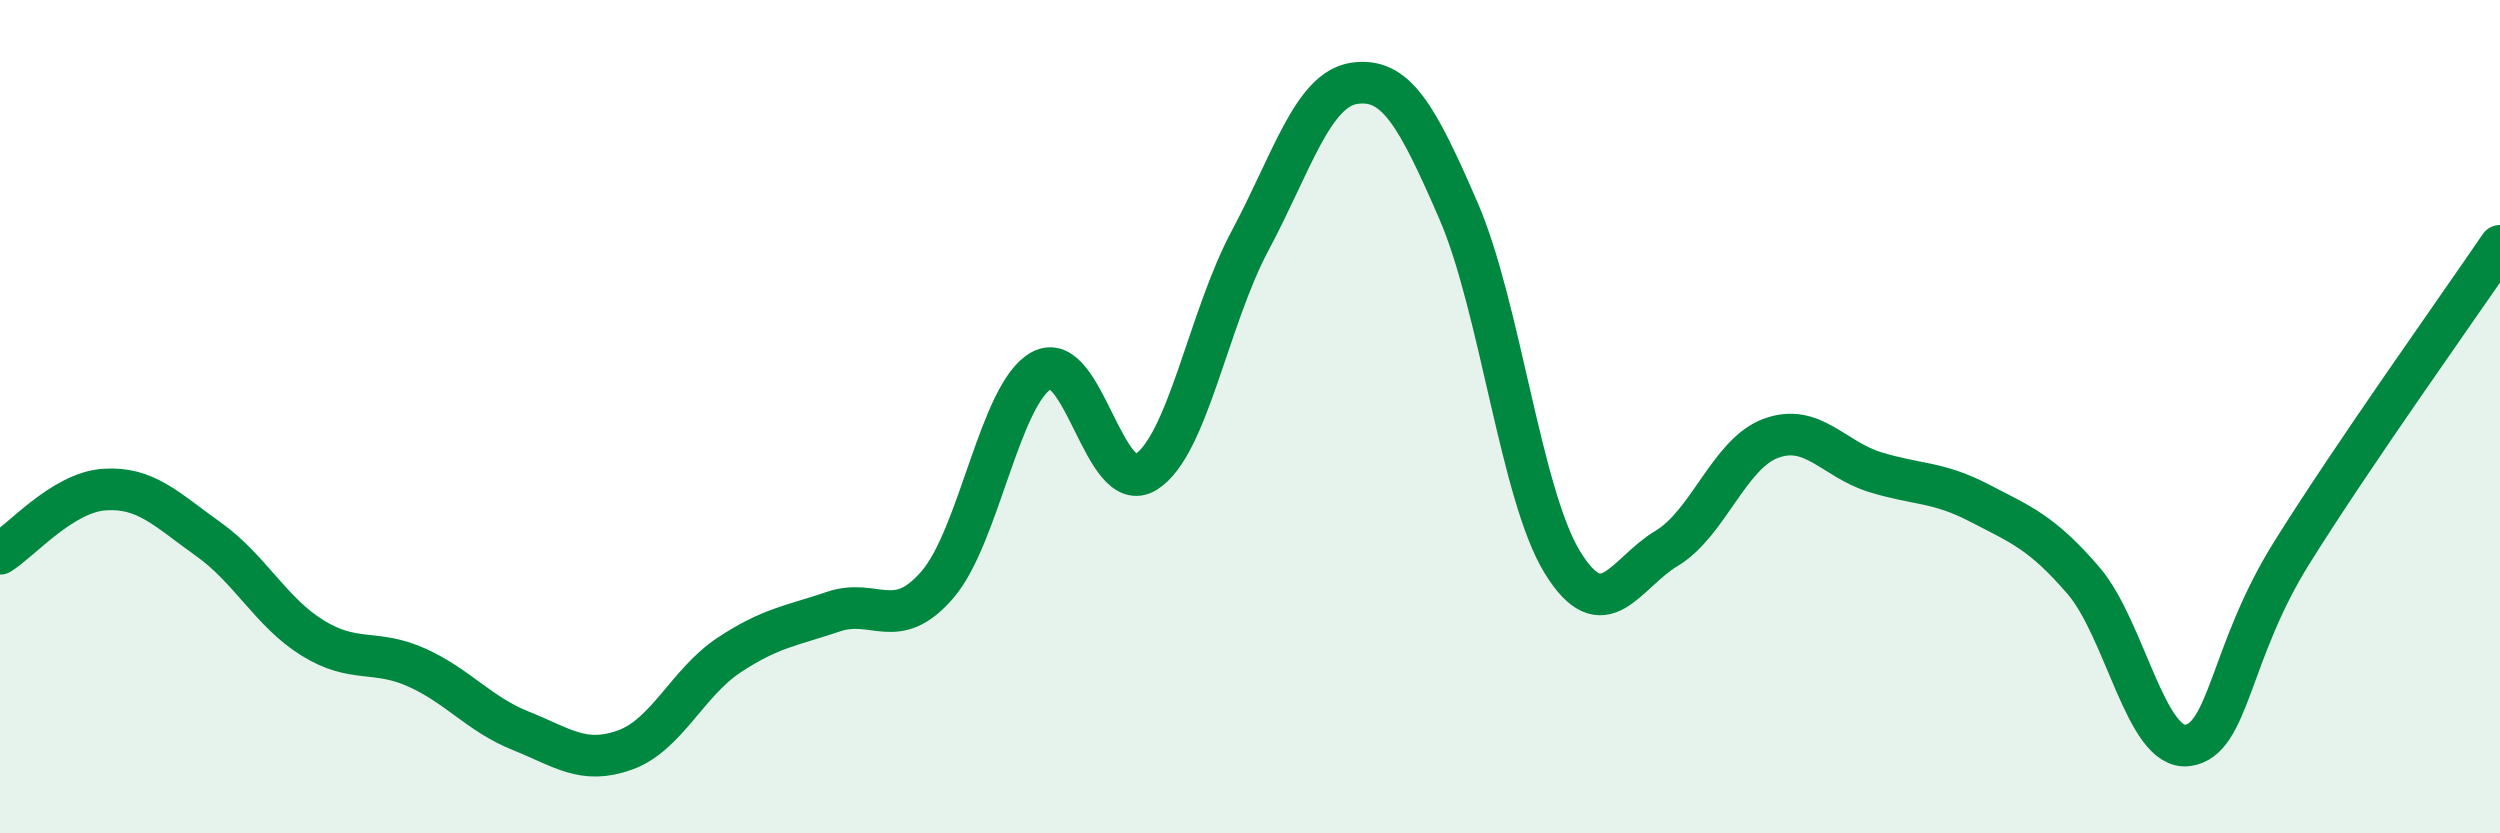 
    <svg width="60" height="20" viewBox="0 0 60 20" xmlns="http://www.w3.org/2000/svg">
      <path
        d="M 0,13.29 C 0.5,12.98 1.5,11.82 2.5,11.75 C 3.5,11.68 4,12.23 5,12.94 C 6,13.65 6.5,14.69 7.5,15.31 C 8.5,15.93 9,15.57 10,16.02 C 11,16.47 11.5,17.14 12.5,17.54 C 13.5,17.94 14,18.36 15,18 C 16,17.64 16.5,16.38 17.5,15.72 C 18.5,15.06 19,15.02 20,14.68 C 21,14.34 21.5,15.19 22.5,14.03 C 23.5,12.87 24,9.43 25,8.89 C 26,8.35 26.5,11.95 27.5,11.33 C 28.5,10.71 29,7.65 30,5.78 C 31,3.91 31.5,2.15 32.5,2 C 33.5,1.85 34,2.75 35,5.05 C 36,7.35 36.5,11.88 37.5,13.5 C 38.5,15.12 39,13.76 40,13.16 C 41,12.56 41.5,10.89 42.5,10.52 C 43.5,10.15 44,11.02 45,11.33 C 46,11.64 46.5,11.55 47.5,12.07 C 48.5,12.59 49,12.77 50,13.93 C 51,15.09 51.5,18.02 52.5,17.89 C 53.5,17.76 53.5,15.67 55,13.27 C 56.5,10.87 59,7.37 60,5.9L60 20L0 20Z"
        fill="#008740"
        opacity="0.1"
        stroke-linecap="round"
        stroke-linejoin="round"
      />
      <path
        d="M 0,13.29 C 0.5,12.98 1.5,11.82 2.5,11.75 C 3.5,11.68 4,12.23 5,12.94 C 6,13.65 6.5,14.69 7.5,15.31 C 8.5,15.93 9,15.57 10,16.02 C 11,16.47 11.5,17.14 12.5,17.54 C 13.5,17.94 14,18.36 15,18 C 16,17.64 16.5,16.38 17.5,15.72 C 18.5,15.06 19,15.02 20,14.68 C 21,14.34 21.5,15.19 22.5,14.03 C 23.5,12.87 24,9.43 25,8.89 C 26,8.35 26.5,11.95 27.5,11.33 C 28.5,10.71 29,7.65 30,5.78 C 31,3.91 31.5,2.15 32.5,2 C 33.5,1.85 34,2.75 35,5.05 C 36,7.35 36.5,11.88 37.5,13.5 C 38.5,15.12 39,13.76 40,13.16 C 41,12.56 41.5,10.89 42.5,10.52 C 43.5,10.15 44,11.02 45,11.33 C 46,11.64 46.5,11.55 47.5,12.07 C 48.5,12.59 49,12.77 50,13.93 C 51,15.09 51.5,18.02 52.5,17.89 C 53.5,17.76 53.5,15.67 55,13.27 C 56.5,10.87 59,7.37 60,5.9"
        stroke="#008740"
        stroke-width="1"
        fill="none"
        stroke-linecap="round"
        stroke-linejoin="round"
      />
    </svg>
  